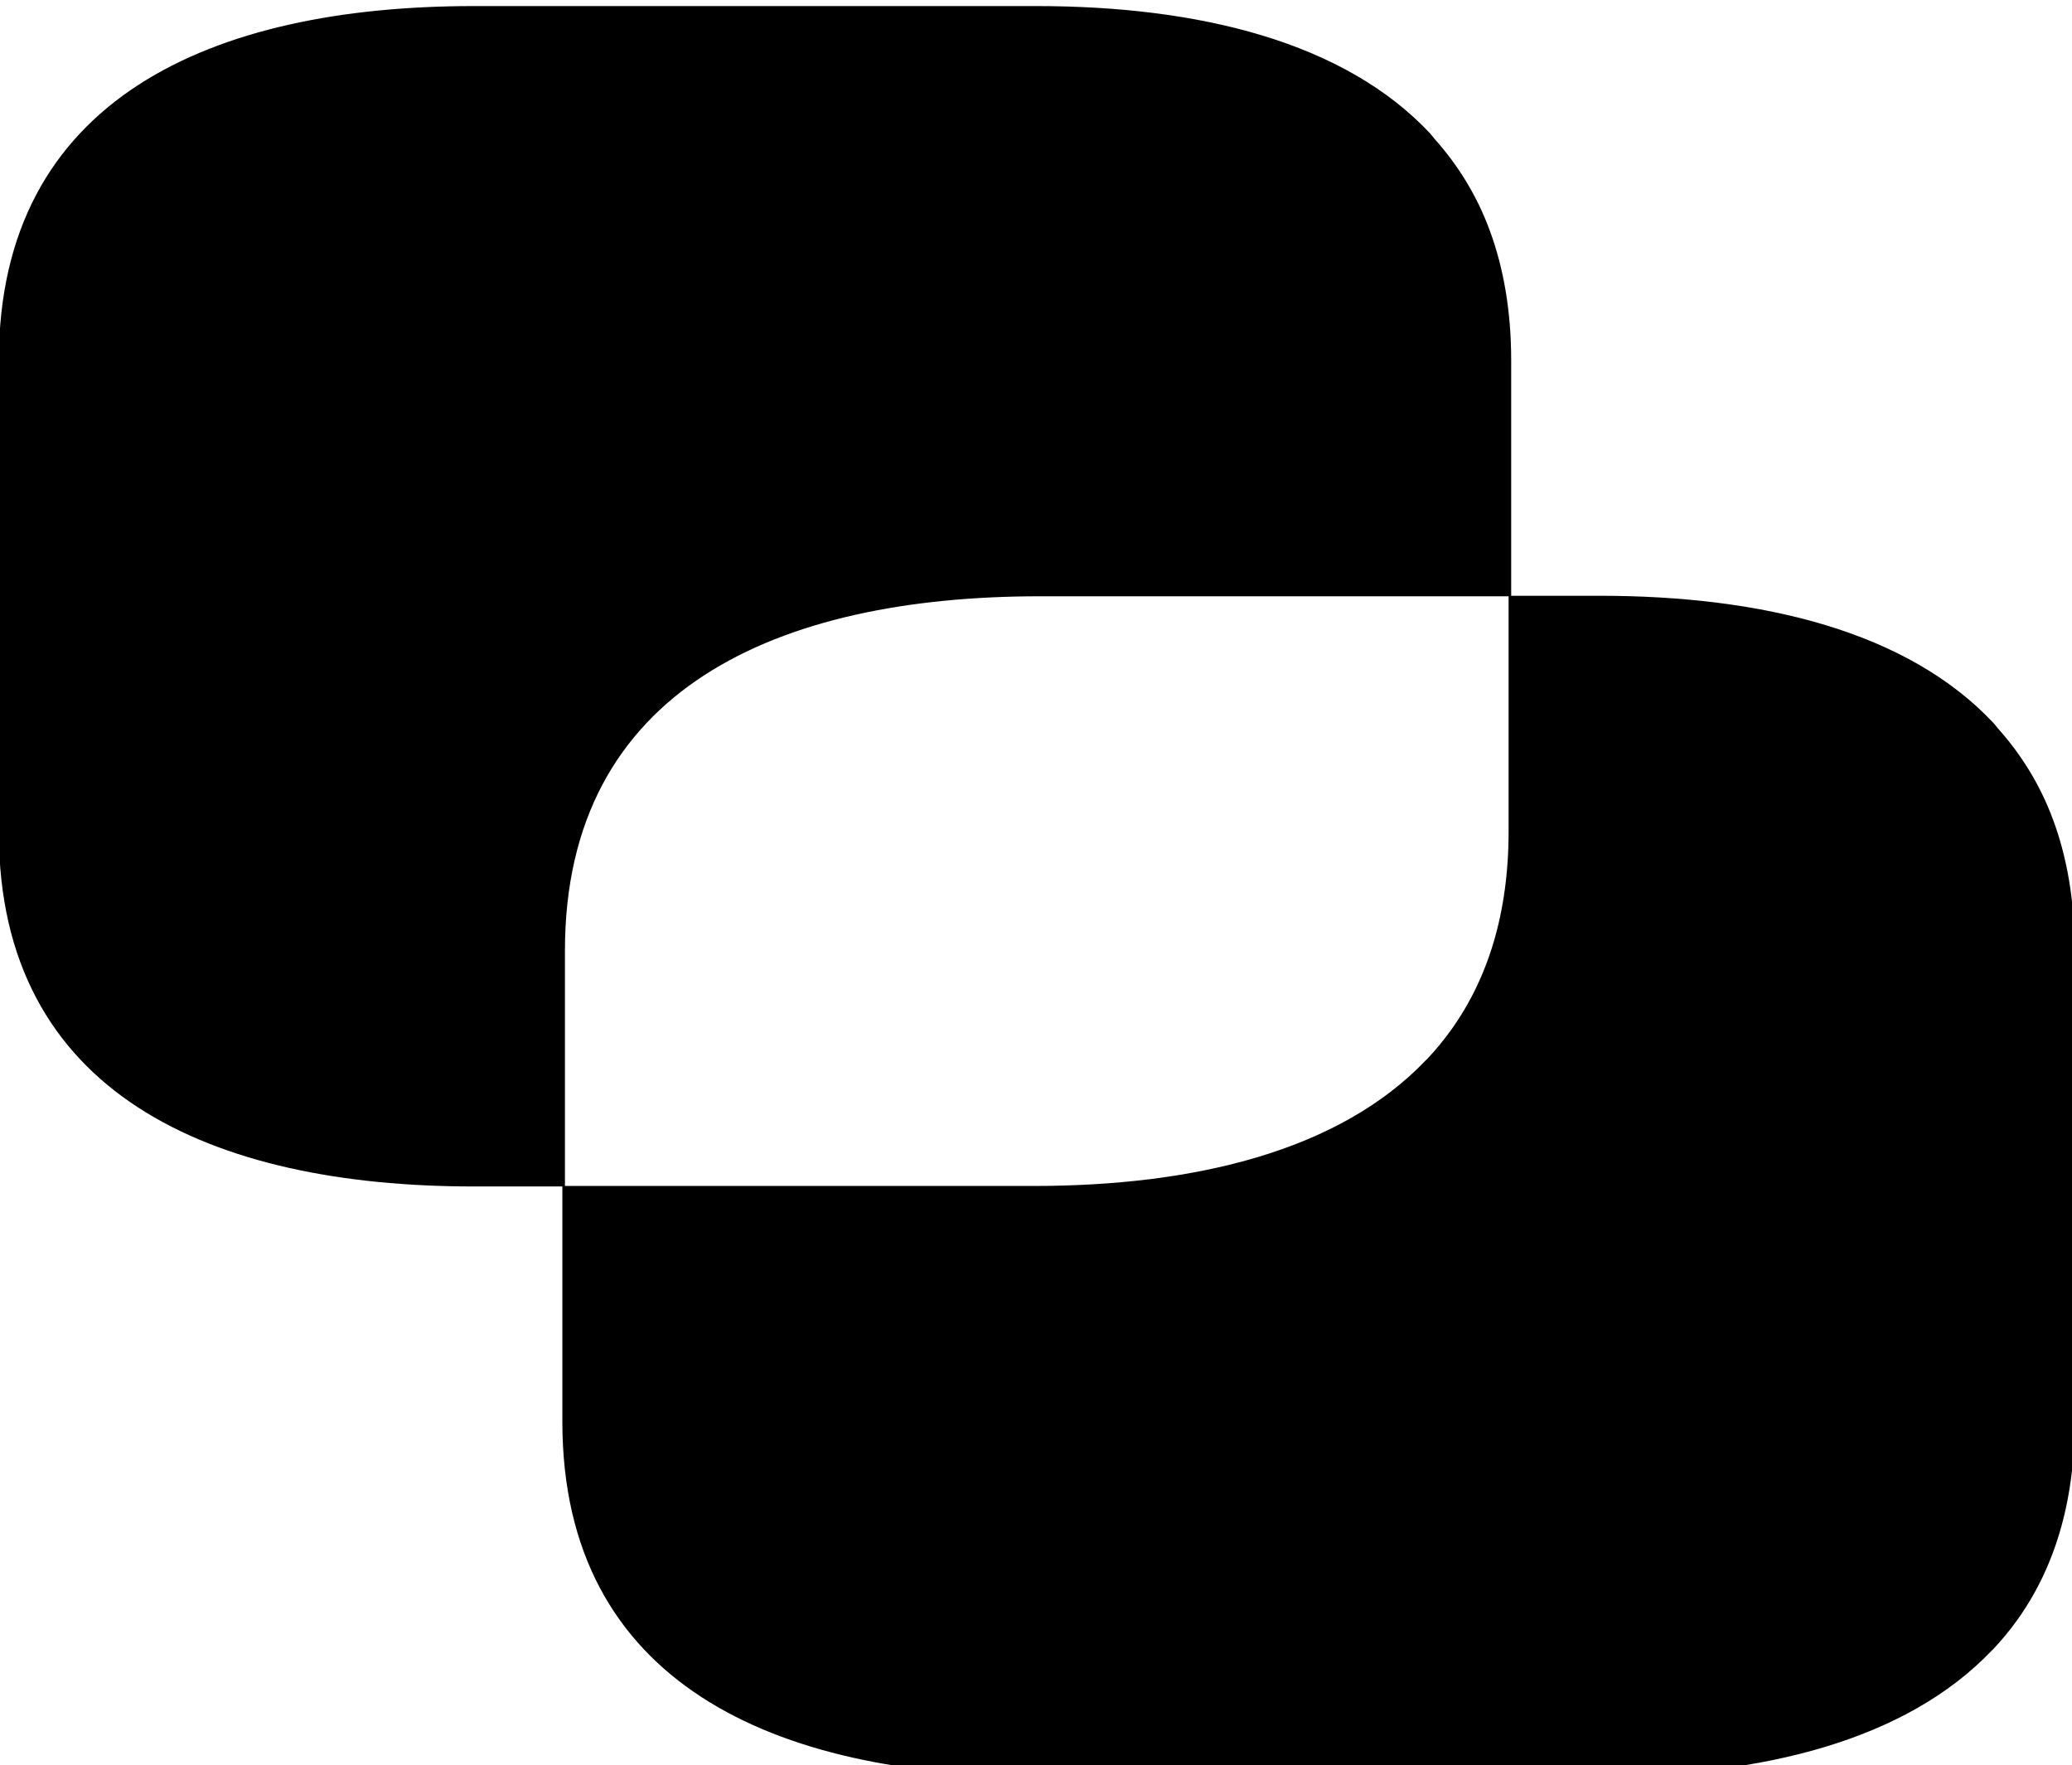 <?xml version="1.0" encoding="UTF-8" standalone="no"?>
<svg
   xmlns:dc="http://purl.org/dc/elements/1.1/"
   xmlns:cc="http://creativecommons.org/ns#"
   xmlns:rdf="http://www.w3.org/1999/02/22-rdf-syntax-ns#"
   xmlns:svg="http://www.w3.org/2000/svg"
   xmlns="http://www.w3.org/2000/svg"
   xmlns:sodipodi="http://sodipodi.sourceforge.net/DTD/sodipodi-0.dtd"
   xmlns:inkscape="http://www.inkscape.org/namespaces/inkscape"
   sodipodi:docname="favicon-mask.svg"
   inkscape:version="1.0 (4035a4fb49, 2020-05-01)"
   id="svg856"
   version="1.1"
   viewBox="0 0 8.467 7.211"
   height="7.211mm"
   width="8.467mm">
  <defs
     id="defs850">
    <clipPath
       clipPathUnits="userSpaceOnUse"
       id="clipPath1435">
      <path
         d="M 0,380.556 H 800 V 0 H 0 Z"
         id="path1433" />
    </clipPath>
  </defs>
  <sodipodi:namedview
     inkscape:window-maximized="1"
     inkscape:window-y="-8"
     inkscape:window-x="-8"
     inkscape:window-height="1027"
     inkscape:window-width="1920"
     fit-margin-bottom="0"
     fit-margin-right="0"
     fit-margin-left="0"
     fit-margin-top="0"
     showgrid="false"
     inkscape:document-rotation="0"
     inkscape:current-layer="layer1"
     inkscape:document-units="mm"
     inkscape:cy="27.6011"
     inkscape:cx="34.61833"
     inkscape:zoom="7.3932553"
     inkscape:pageshadow="2"
     inkscape:pageopacity="0.0"
     borderopacity="1.0"
     bordercolor="#666666"
     pagecolor="#ffffff"
     id="base" />
  <g
     transform="translate(-19.798,-96.145)"
     id="layer1"
     inkscape:groupmode="layer"
     inkscape:label="Layer 1">
    <g
       style="fill:#000000"
       transform="matrix(0.725,0,0,0.725,5.451,26.471)"
       id="g1603">
      <g
         style="fill:#000000"
         id="g1441"
         transform="matrix(0.101,0,0,-0.101,25.65,99.462)">
        <path
           d="m 0,0 h 26.303 v 13.152 c 0,2.742 -0.418,5.148 -1.194,7.252 -0.729,1.979 -1.791,3.675 -3.103,5.139 -0.082,0.093 -0.152,0.199 -0.236,0.289 -4.768,5.079 -12.837,7.096 -21.972,7.096 h -31.387 c -14.614,0 -26.504,-5.16 -26.504,-19.776 v -26.306 c 0,-14.614 11.89,-19.773 26.504,-19.773 h 5.086 v 13.153 C -26.503,-5.16 -14.613,0 0,0"
           style="fill:#000000;fill-opacity:1;fill-rule:nonzero;stroke:none"
           id="path1443" />
      </g>
      <g
         style="fill:#000000"
         id="g1445"
         transform="matrix(0.101,0,0,-0.101,31.362,100.724)">
        <path
           d="m 0,0 c -0.729,1.979 -1.791,3.676 -3.103,5.14 -0.083,0.091 -0.151,0.197 -0.237,0.288 -4.766,5.079 -12.837,7.095 -21.971,7.095 h -5.085 V -0.631 c 0,-4.566 -1.161,-8.21 -3.203,-11.061 -0.409,-0.571 -0.853,-1.109 -1.33,-1.618 -0.029,-0.03 -0.064,-0.057 -0.093,-0.087 -4.78,-5.011 -12.8,-7.007 -21.877,-7.007 h -15.694 -10.608 v -13.154 c 0,-14.613 11.889,-19.773 26.503,-19.773 h 15.695 15.693 c 9.077,0 17.097,1.996 21.876,7.006 0.031,0.032 0.066,0.057 0.094,0.089 0.477,0.507 0.922,1.047 1.33,1.617 2.042,2.85 3.203,6.494 3.203,11.061 V -7.251 C 1.193,-4.511 0.775,-2.103 0,0"
           style="fill:#000000;fill-opacity:1;fill-rule:nonzero;stroke:none"
           id="path1447" />
      </g>
    </g>
  </g>
</svg>
